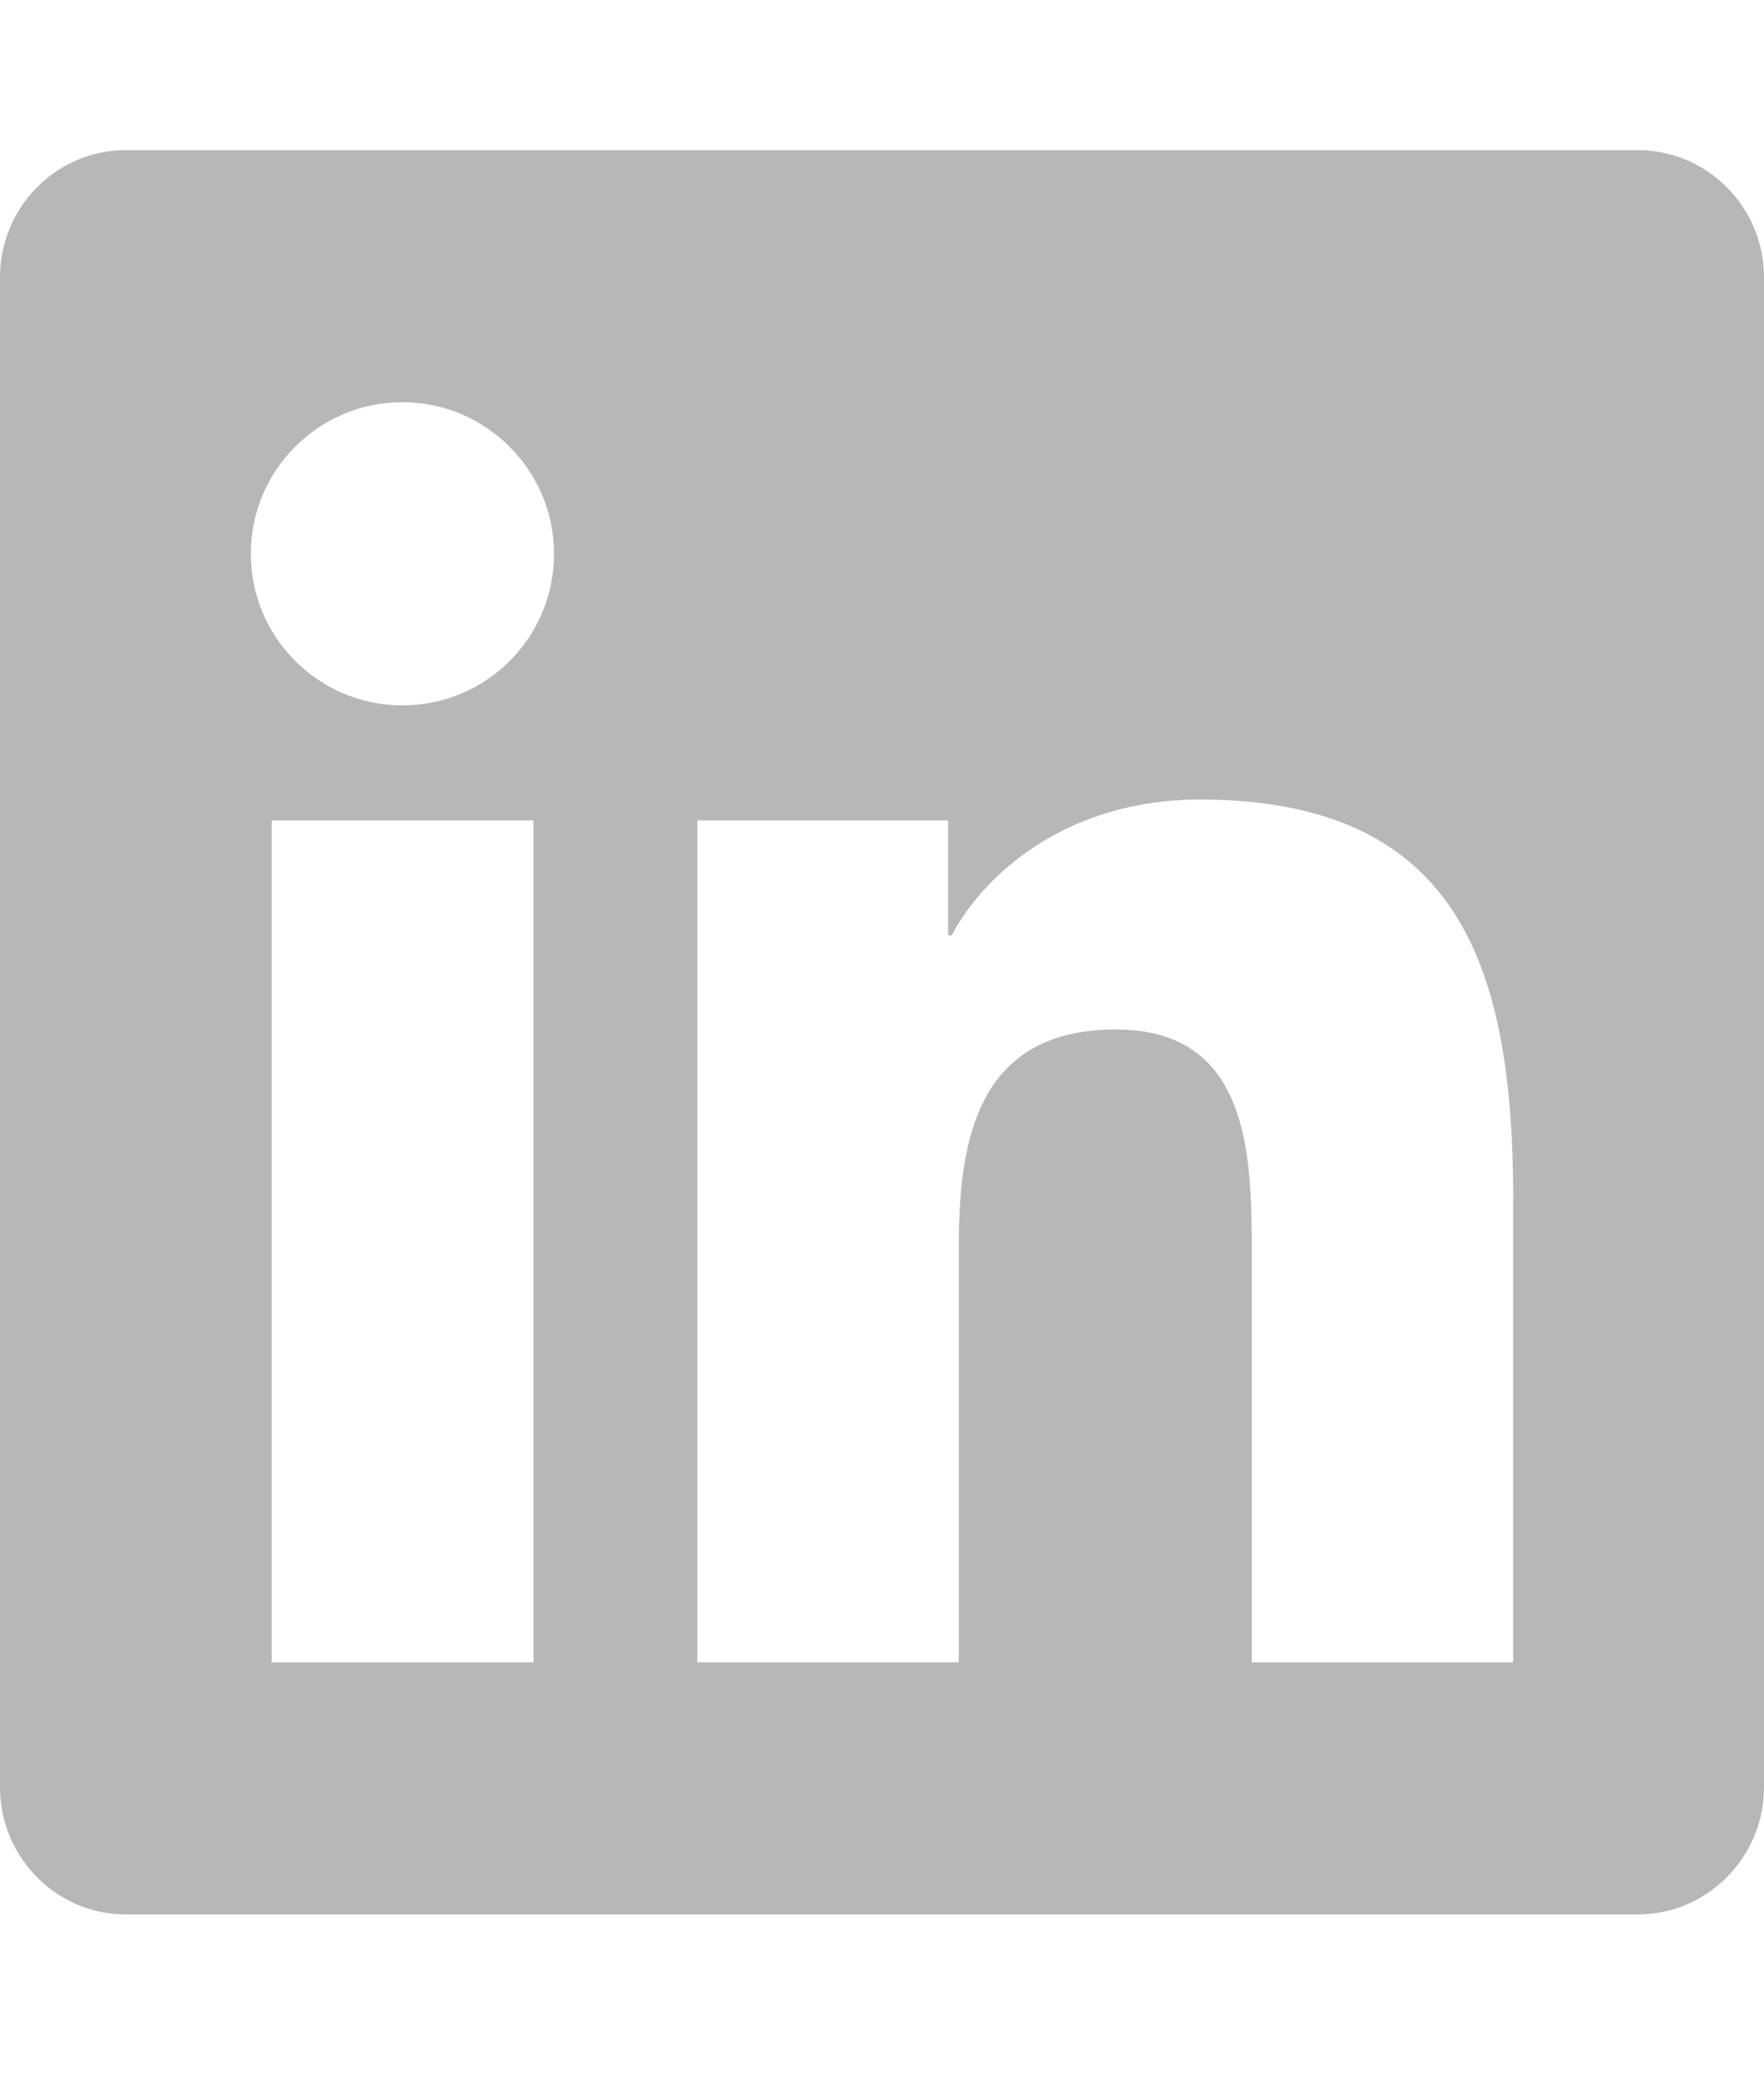 <svg width="28" height="33" viewBox="0 0 28 33" fill="none" xmlns="http://www.w3.org/2000/svg">
<path d="M26 2.383H1.994C0.894 2.383 0 3.289 0 4.402V28.364C0 29.477 0.894 30.383 1.994 30.383H26C27.1 30.383 28 29.477 28 28.364V4.402C28 3.289 27.1 2.383 26 2.383ZM8.463 26.383H4.312V13.02H8.469V26.383H8.463ZM6.388 11.195C5.056 11.195 3.981 10.114 3.981 8.789C3.981 7.464 5.056 6.383 6.388 6.383C7.713 6.383 8.794 7.464 8.794 8.789C8.794 10.12 7.719 11.195 6.388 11.195ZM24.019 26.383H19.869V19.883C19.869 18.333 19.837 16.339 17.712 16.339C15.55 16.339 15.219 18.027 15.219 19.77V26.383H11.069V13.02H15.05V14.845H15.106C15.662 13.795 17.019 12.689 19.038 12.689C23.238 12.689 24.019 15.458 24.019 19.058V26.383Z" fill="#B7B7B7"/>
</svg>
